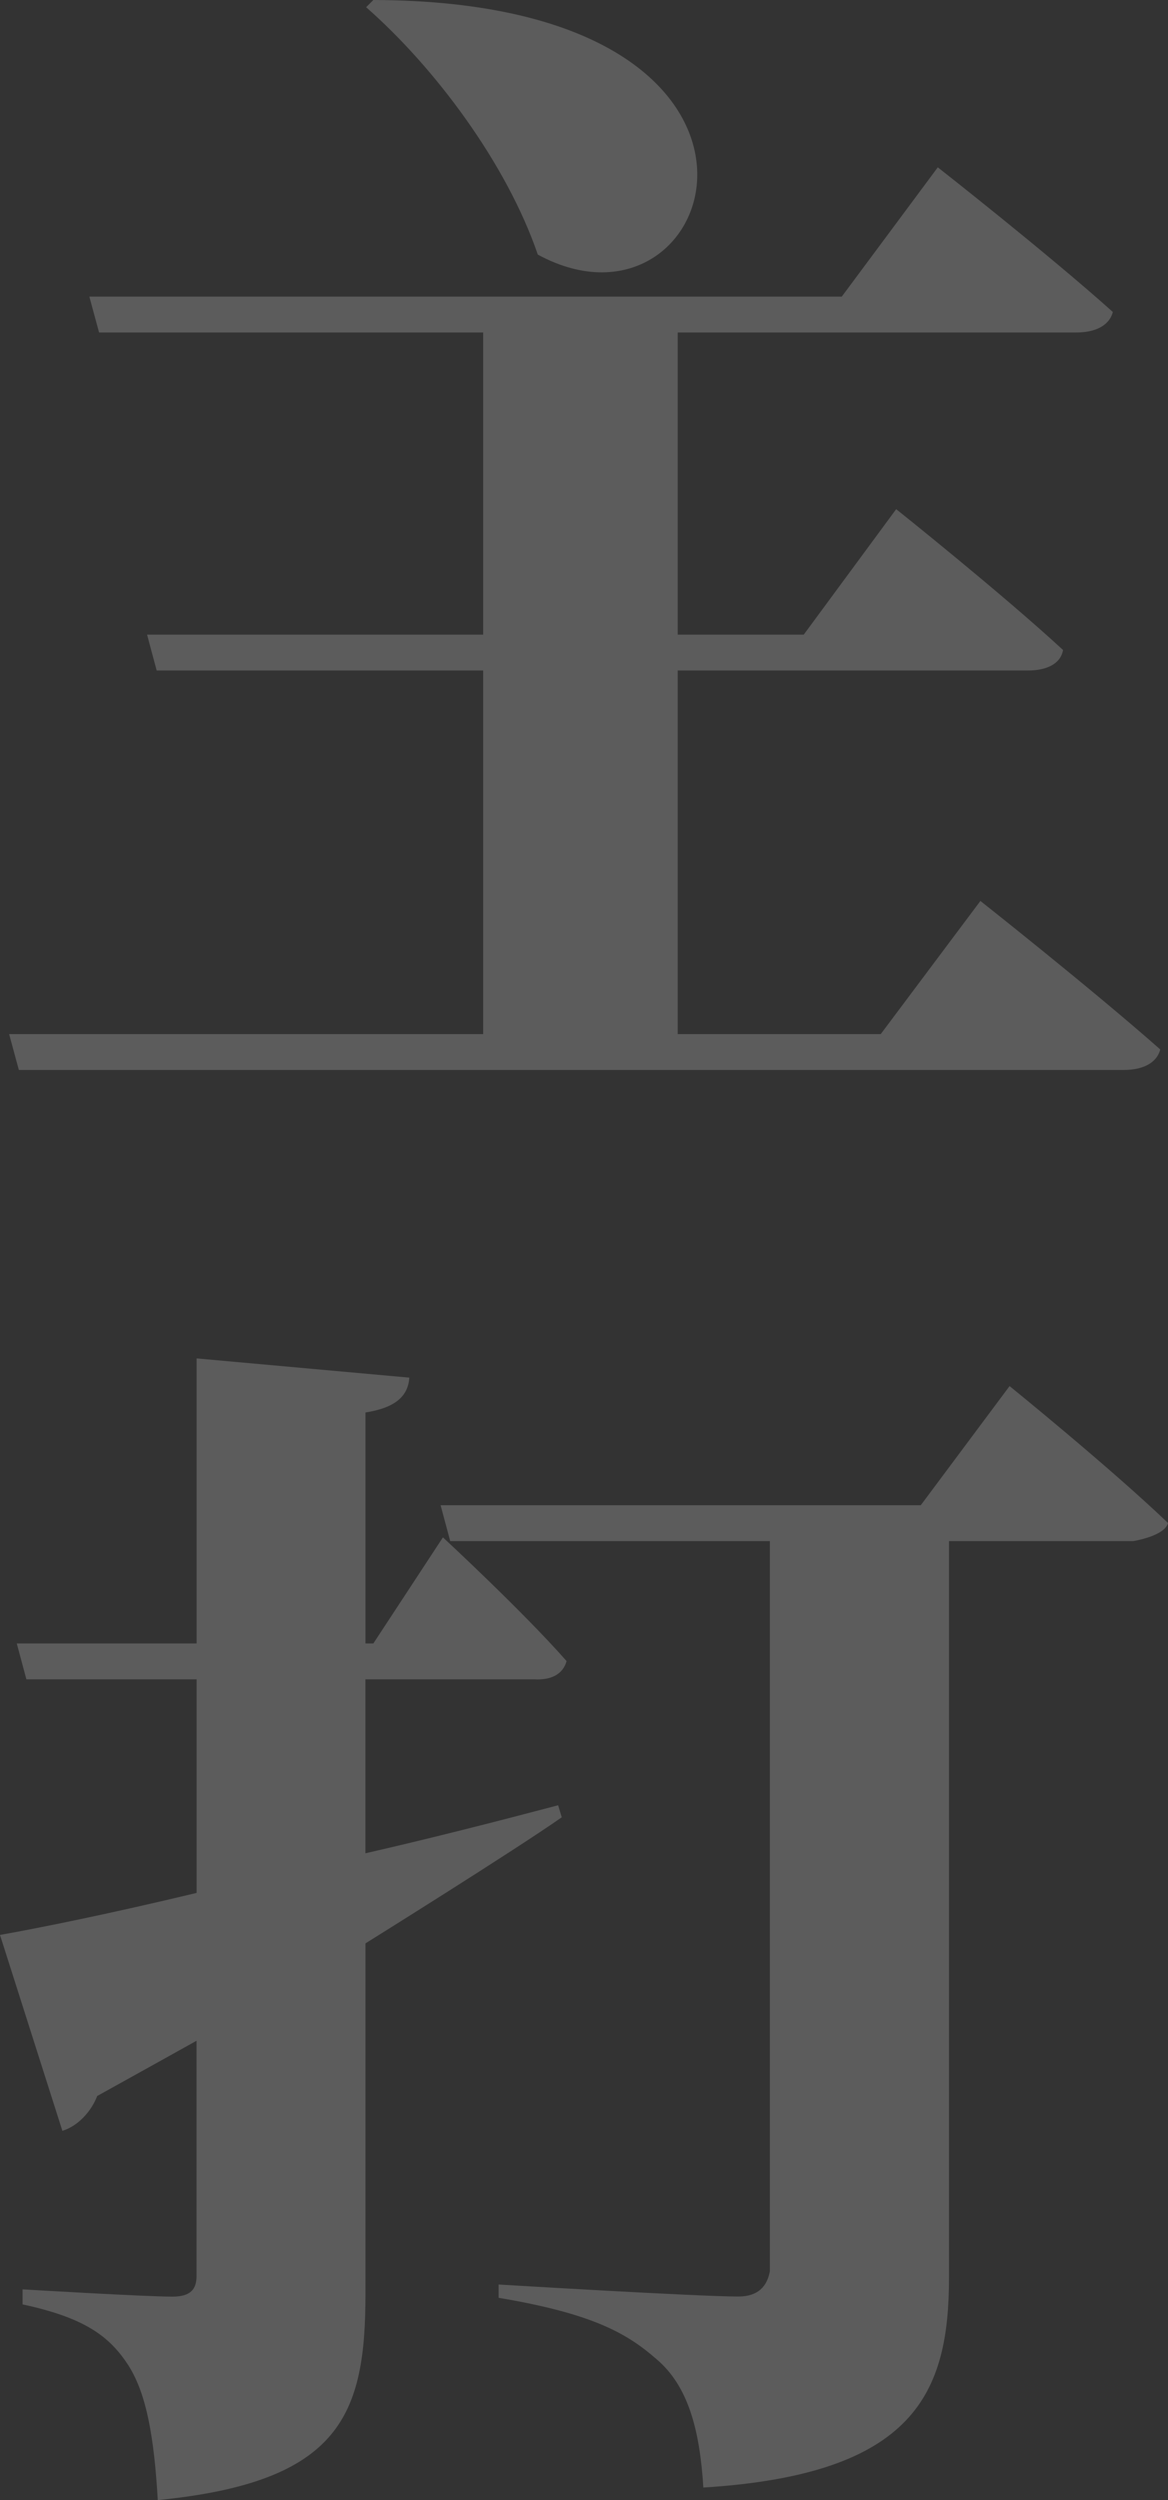 <?xml version="1.0" encoding="UTF-8"?>
<svg id="_圖層_2" data-name="圖層 2" xmlns="http://www.w3.org/2000/svg" width="220" height="470.64" viewBox="0 0 220 470.64">
  <rect x="0" y="0" width="220" height="470.64" fill="#333333" stroke="none"/>
  <defs>
    <style>
      .cls-1 {
        fill: #fff;
      }

      .cls-2 {
        opacity: .2;
      }
    </style>
  </defs>
  <g id="_圖層_1-2" data-name="圖層 1">
    <g class="cls-2">
      <path class="cls-1" d="M184.66,169.6s21.06,16.63,33.88,27.96c-.69,2.65-3.43,3.86-6.87,3.86H3.55l-1.83-6.75H91.01V126.22H29.51l-1.81-6.75h63.31V62.59H18.66l-1.83-6.75H158.55l18.09-24.34s20.61,16.15,32.97,27.23c-.69,2.65-3.43,3.86-6.87,3.86H127.65v56.88h23.74l17.41-23.62s19.67,15.67,31.43,26.51c-.45,2.65-3.17,3.86-6.56,3.86H127.65v68.45h38.24l18.77-25.06ZM70.32,0c86.6,.23,65.57,66.7,30.98,47.93C95.42,30.75,81.85,12.66,68.96,1.36l1.36-1.36Z"/>
      <path class="cls-1" d="M105.82,342.1c-9.04,6.33-36.98,23.74-36.98,23.74v65.91c0,22.74-4.55,35.48-39.12,38.89-.68-11.6-2.05-19.79-5.46-25.24-3.64-5.69-8.42-9.1-20.01-11.6v-2.83s22.99,1.37,28.22,1.37c3.41,0,4.55-1.37,4.55-3.87v-44.3s-12.16,6.78-18.71,10.4c-1.13,2.94-3.62,5.65-6.56,6.56L0,364.25c7.69-1.36,21.03-4.07,37.03-7.91v-40.21H4.97l-1.81-6.75H37.03v-53.66l40.07,3.62c-.23,3.39-2.49,5.65-8.26,6.56v43.48h1.48l13.11-19.97s15.15,14.02,23.29,23.29c-.68,2.49-2.94,3.62-6.11,3.43h-31.78v32.75c11.88-2.71,24.32-5.88,36.3-9.04l.68,2.26Zm84.34-81.17s18.99,15.38,29.85,25.78c-.68,2.49-6.56,3.4-6.56,3.4h-34.7v138.6c0,21.71-6.35,37.08-46.27,39.57-.68-11.08-2.95-19.22-8.85-24.19-5.67-4.97-12.25-8.59-29.71-11.53v-2.5s37.46,2.26,45.15,2.26c3.84,0,5.43-2.03,5.94-4.75v-137.46h-60.21l-1.81-6.75h90.44l16.73-22.43Z"/>
    </g>
  </g>
</svg>